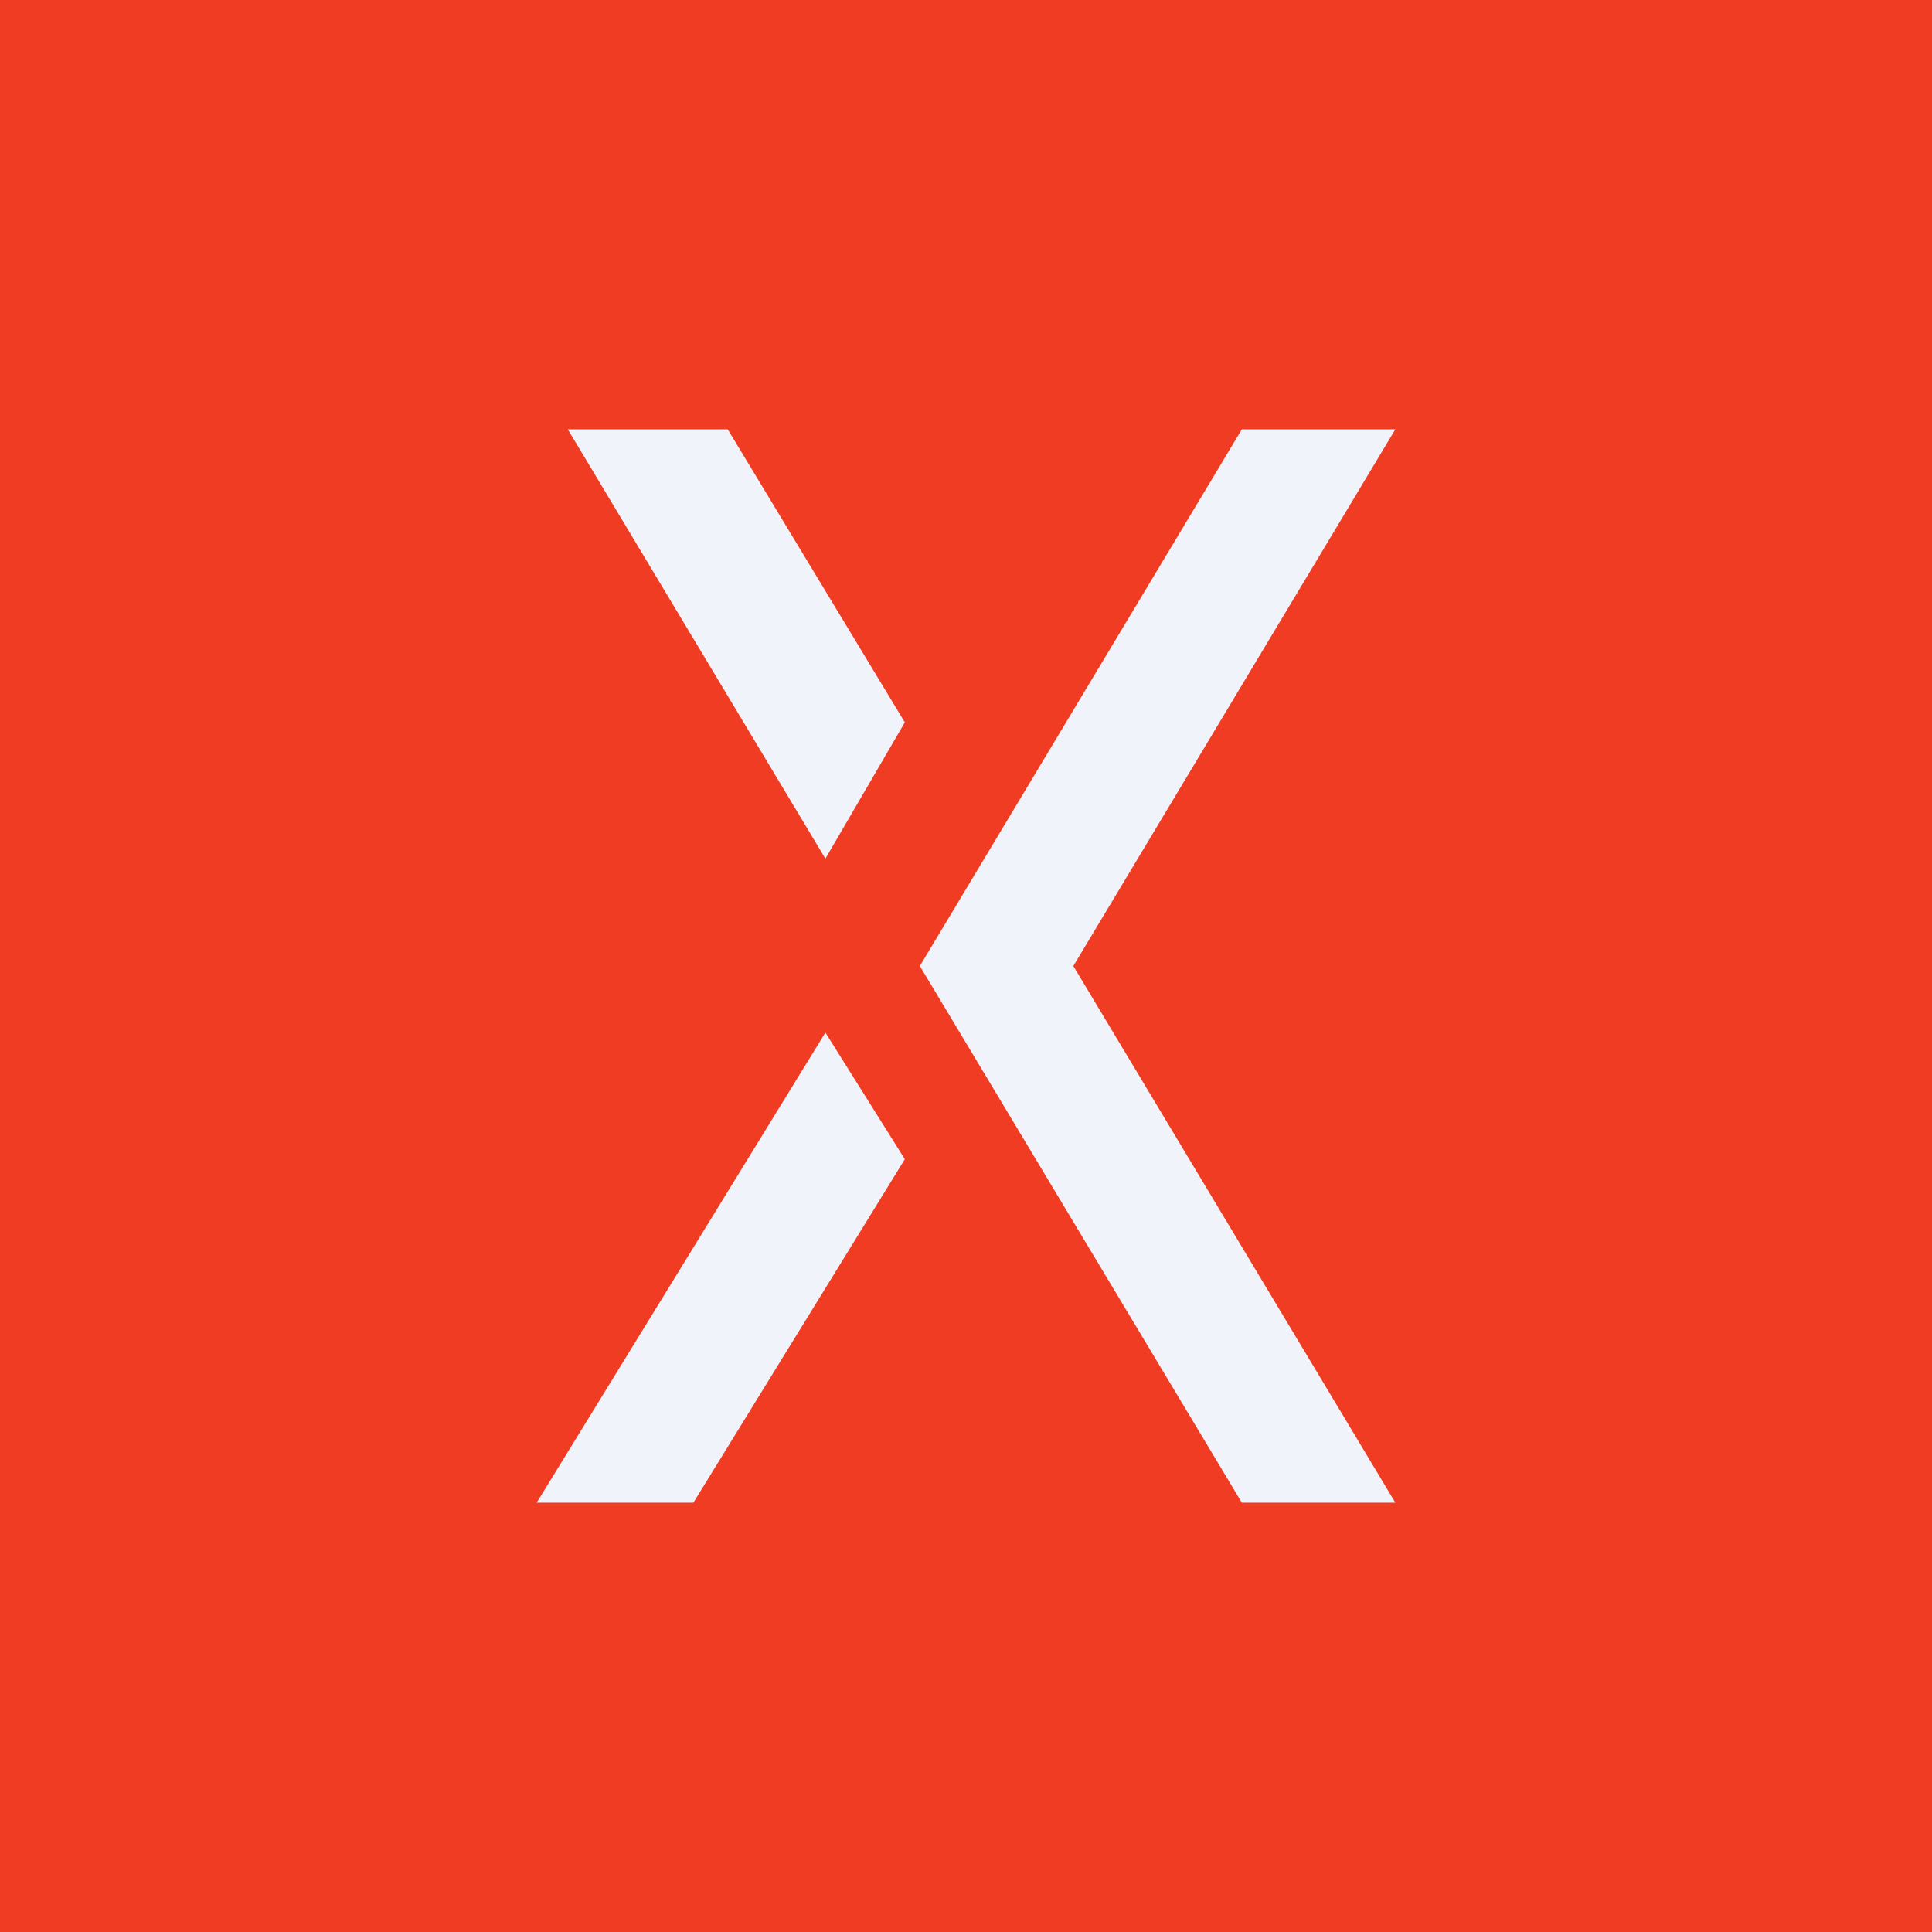 <!-- by TradingView --><svg width="18" height="18" viewBox="0 0 18 18" xmlns="http://www.w3.org/2000/svg"><path fill="#F03C23" d="M0 0h18v18H0z"/><path d="M13 4h-1.43l-3 5H10l3-5ZM13 14h-1.43l-3-5H10l3 5ZM5.29 4h1.49l1.65 2.73L7.69 8l-2.4-4ZM5 14h1.46l1.97-3.2-.74-1.18L5 14Z" fill="#F0F3FA"/></svg>